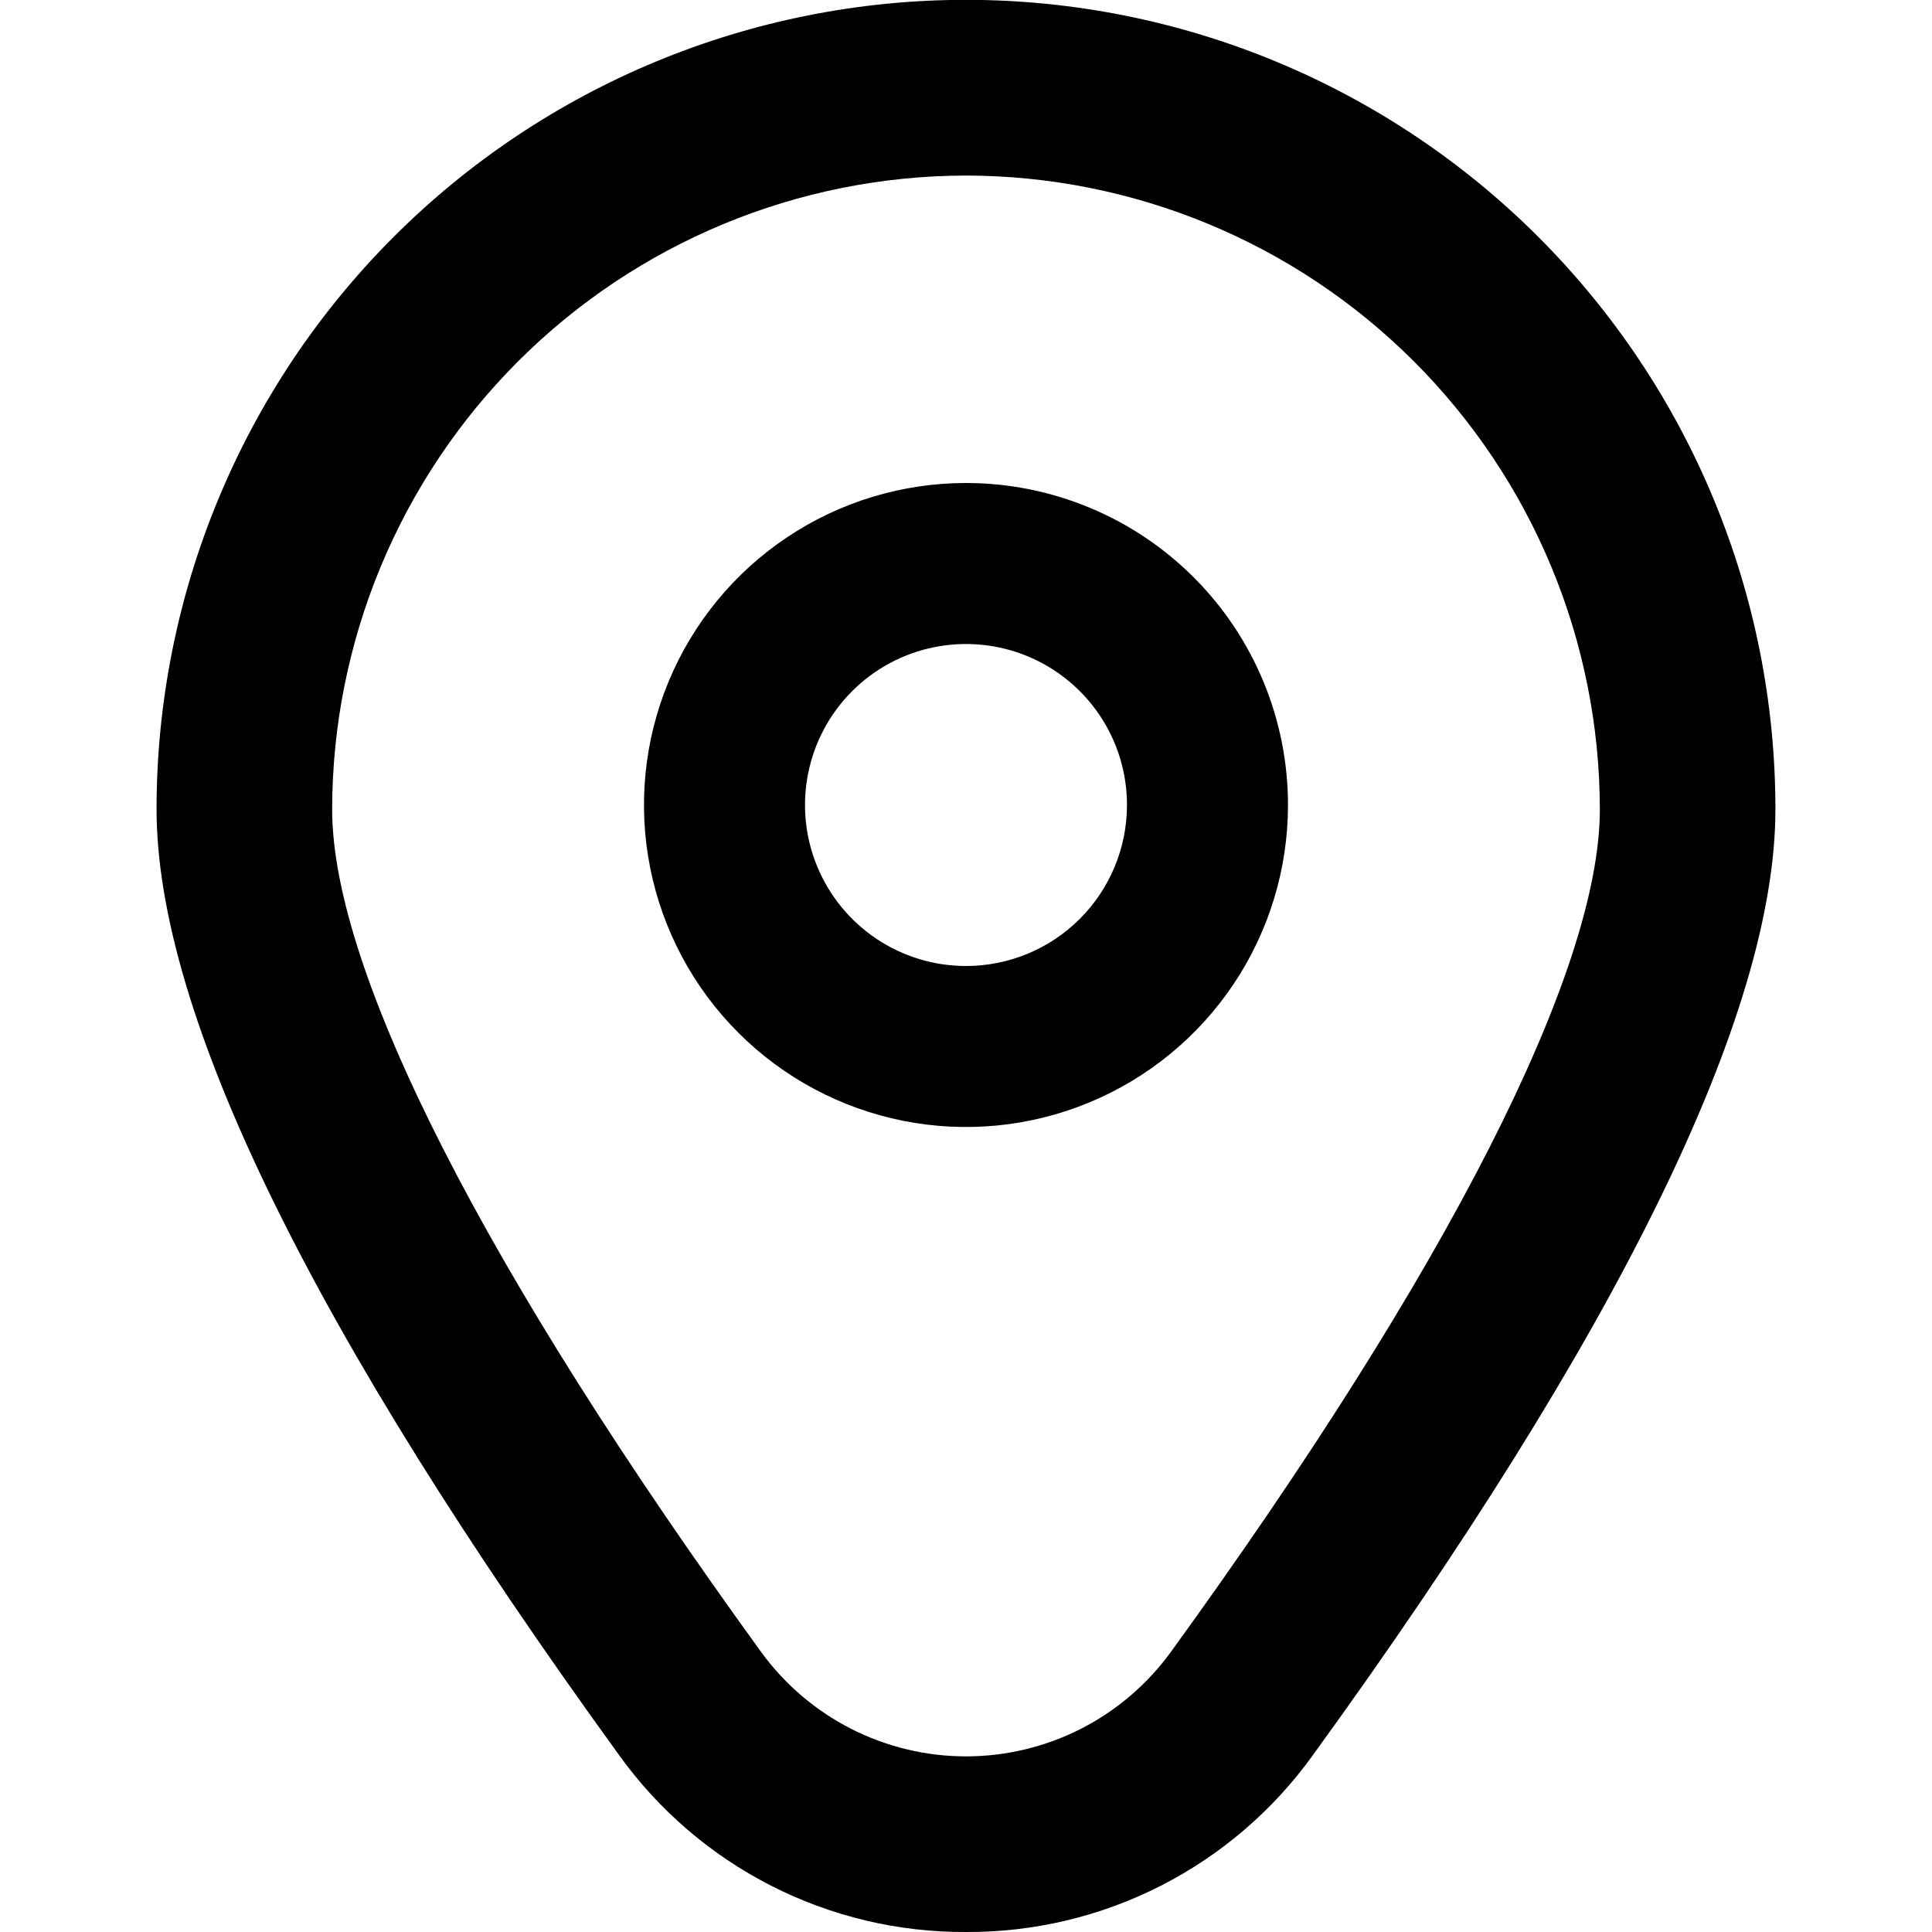 <svg xmlns="http://www.w3.org/2000/svg" width="62" height="62" viewBox="0 0 62 62" fill="none"><g clip-path="url(#clip0_300_1164)"><path d="M31 15.5C28.956 15.5 26.958 16.106 25.259 17.241C23.56 18.377 22.235 19.991 21.453 21.879C20.671 23.767 20.466 25.845 20.865 27.849C21.264 29.854 22.248 31.695 23.693 33.14C25.138 34.585 26.979 35.569 28.984 35.968C30.988 36.367 33.066 36.162 34.954 35.38C36.842 34.598 38.456 33.273 39.592 31.574C40.727 29.875 41.333 27.877 41.333 25.833C41.333 23.093 40.245 20.464 38.307 18.527C36.369 16.589 33.74 15.5 31 15.5ZM31 31C29.978 31 28.979 30.697 28.129 30.129C27.28 29.561 26.617 28.755 26.227 27.811C25.835 26.866 25.733 25.828 25.933 24.825C26.132 23.823 26.624 22.902 27.346 22.18C28.069 21.457 28.99 20.965 29.992 20.766C30.994 20.567 32.033 20.669 32.977 21.06C33.921 21.451 34.728 22.113 35.296 22.963C35.864 23.812 36.166 24.811 36.166 25.833C36.166 27.204 35.622 28.518 34.653 29.487C33.684 30.456 32.37 31 31 31Z" fill="black"></path><path d="M31 62C28.825 62.011 26.678 61.501 24.741 60.512C22.803 59.523 21.131 58.085 19.863 56.317C10.018 42.736 5.024 32.527 5.024 25.97C5.024 19.081 7.761 12.474 12.632 7.603C17.504 2.732 24.111 -0.005 31 -0.005C37.889 -0.005 44.496 2.732 49.367 7.603C54.239 12.474 56.975 19.081 56.975 25.97C56.975 32.527 51.982 42.736 42.137 56.317C40.869 58.085 39.197 59.523 37.259 60.512C35.322 61.501 33.175 62.011 31 62ZM31 5.634C25.607 5.64 20.437 7.785 16.623 11.599C12.81 15.412 10.665 20.582 10.659 25.975C10.659 31.168 15.549 40.77 24.425 53.013C25.179 54.05 26.167 54.895 27.31 55.478C28.453 56.06 29.717 56.364 31 56.364C32.282 56.364 33.547 56.06 34.69 55.478C35.832 54.895 36.821 54.05 37.574 53.013C46.451 40.77 51.341 31.168 51.341 25.975C51.335 20.582 49.19 15.412 45.376 11.599C41.563 7.785 36.393 5.64 31 5.634Z" fill="black"></path></g><defs><clipPath id="clip0_300_1164"><rect width="62" height="62" fill="white"></rect></clipPath></defs></svg>